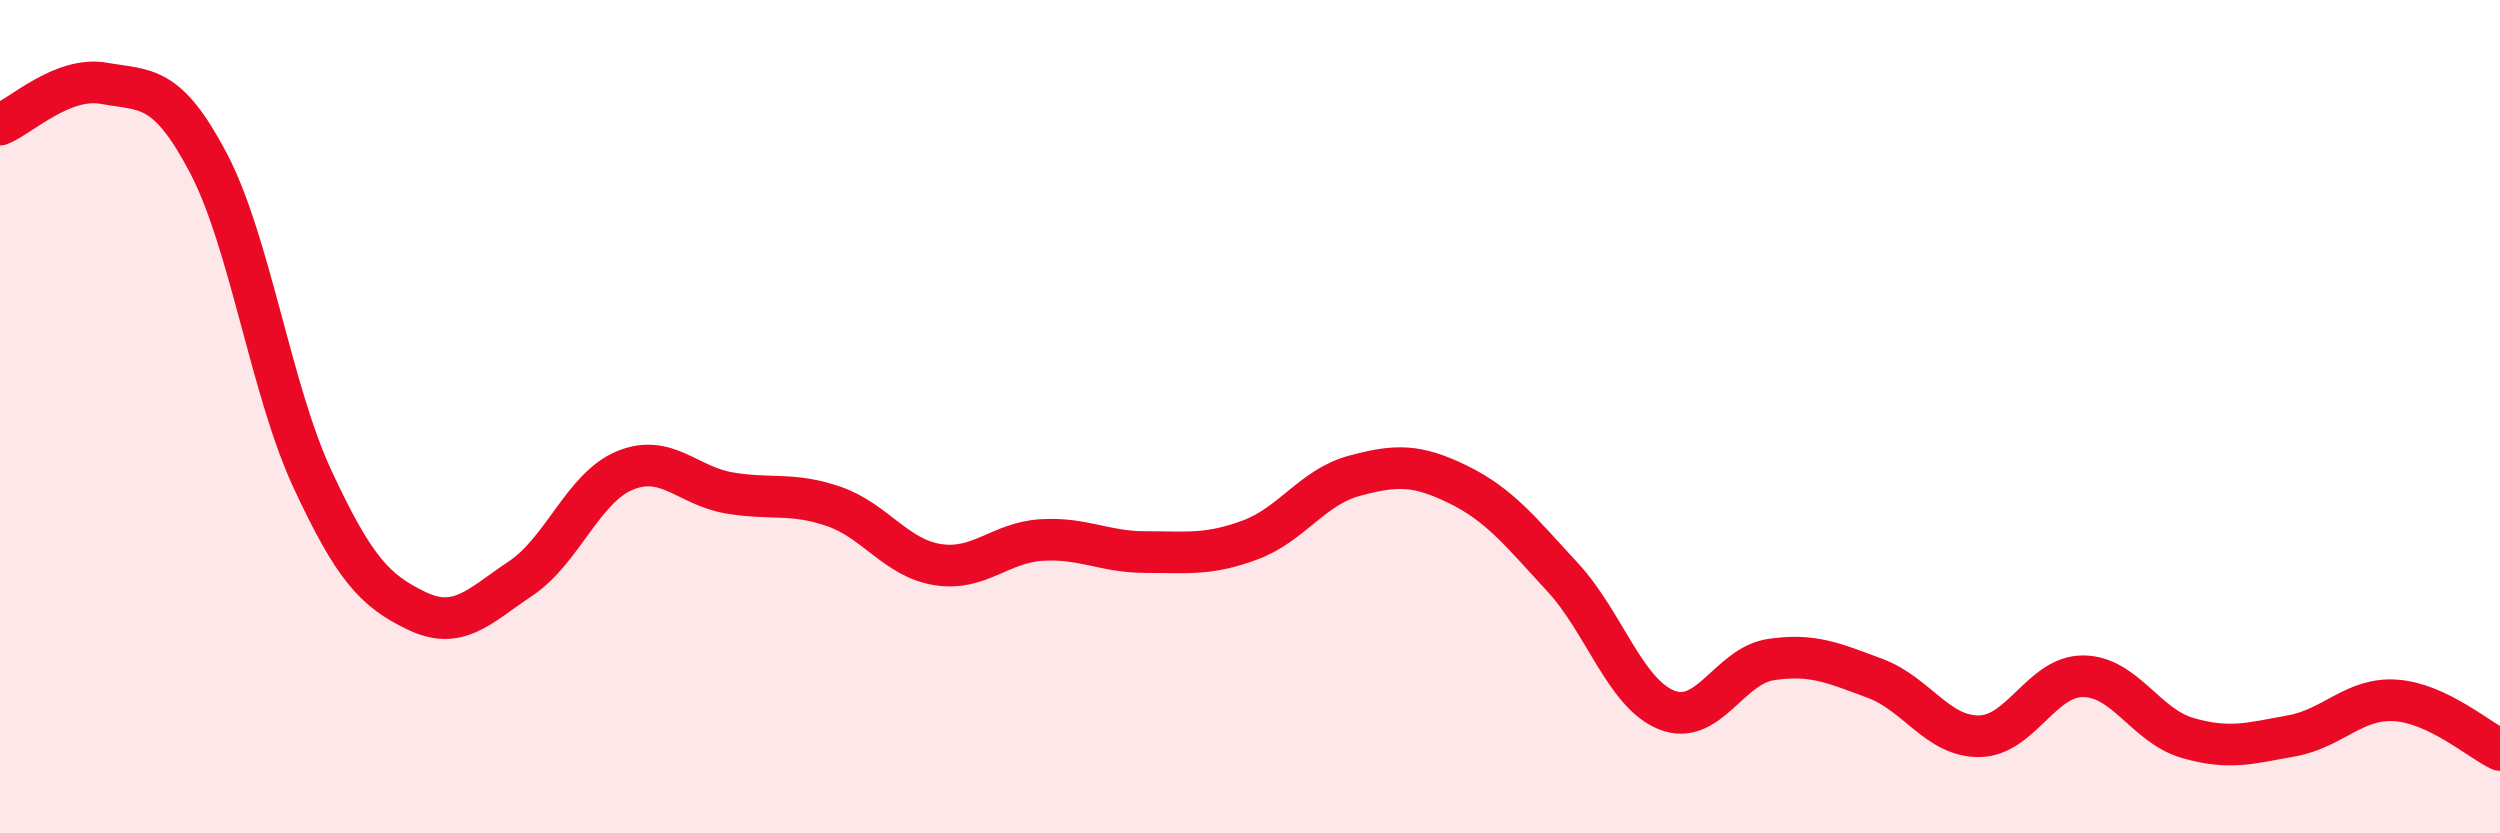 
    <svg width="60" height="20" viewBox="0 0 60 20" xmlns="http://www.w3.org/2000/svg">
      <path
        d="M 0,2.99 C 0.5,2.79 1.5,1.82 2.5,2 C 3.5,2.18 4,2.01 5,3.91 C 6,5.81 6.5,9.35 7.5,11.5 C 8.5,13.65 9,14.18 10,14.66 C 11,15.14 11.5,14.55 12.5,13.88 C 13.5,13.21 14,11.7 15,11.29 C 16,10.88 16.5,11.66 17.5,11.83 C 18.5,12 19,11.81 20,12.15 C 21,12.49 21.5,13.39 22.5,13.55 C 23.5,13.71 24,13.02 25,12.96 C 26,12.9 26.5,13.25 27.5,13.25 C 28.5,13.25 29,13.33 30,12.96 C 31,12.59 31.5,11.69 32.5,11.42 C 33.5,11.15 34,11.14 35,11.63 C 36,12.12 36.5,12.77 37.5,13.85 C 38.5,14.93 39,16.64 40,17.04 C 41,17.44 41.5,15.98 42.5,15.83 C 43.5,15.68 44,15.91 45,16.28 C 46,16.65 46.5,17.68 47.5,17.67 C 48.5,17.66 49,16.22 50,16.23 C 51,16.24 51.5,17.42 52.5,17.71 C 53.5,18 54,17.84 55,17.66 C 56,17.48 56.5,16.74 57.5,16.81 C 58.5,16.88 59.5,17.76 60,18L60 20L0 20Z"
        fill="#EB0A25"
        opacity="0.1"
        stroke-linecap="round"
        stroke-linejoin="round"
      />
      <path
        d="M 0,2.99 C 0.5,2.79 1.5,1.82 2.5,2 C 3.5,2.18 4,2.01 5,3.91 C 6,5.81 6.5,9.35 7.5,11.5 C 8.5,13.65 9,14.18 10,14.66 C 11,15.14 11.5,14.55 12.5,13.88 C 13.5,13.21 14,11.7 15,11.29 C 16,10.88 16.5,11.66 17.5,11.83 C 18.5,12 19,11.81 20,12.15 C 21,12.49 21.5,13.39 22.5,13.55 C 23.5,13.71 24,13.02 25,12.96 C 26,12.9 26.5,13.25 27.5,13.25 C 28.5,13.25 29,13.33 30,12.96 C 31,12.59 31.5,11.69 32.5,11.42 C 33.5,11.15 34,11.14 35,11.63 C 36,12.12 36.5,12.77 37.5,13.85 C 38.5,14.93 39,16.64 40,17.04 C 41,17.44 41.5,15.98 42.5,15.83 C 43.5,15.68 44,15.91 45,16.28 C 46,16.65 46.5,17.68 47.5,17.67 C 48.5,17.66 49,16.22 50,16.23 C 51,16.24 51.5,17.42 52.5,17.71 C 53.5,18 54,17.84 55,17.66 C 56,17.48 56.5,16.74 57.5,16.81 C 58.5,16.88 59.5,17.76 60,18"
        stroke="#EB0A25"
        stroke-width="1"
        fill="none"
        stroke-linecap="round"
        stroke-linejoin="round"
      />
    </svg>
  